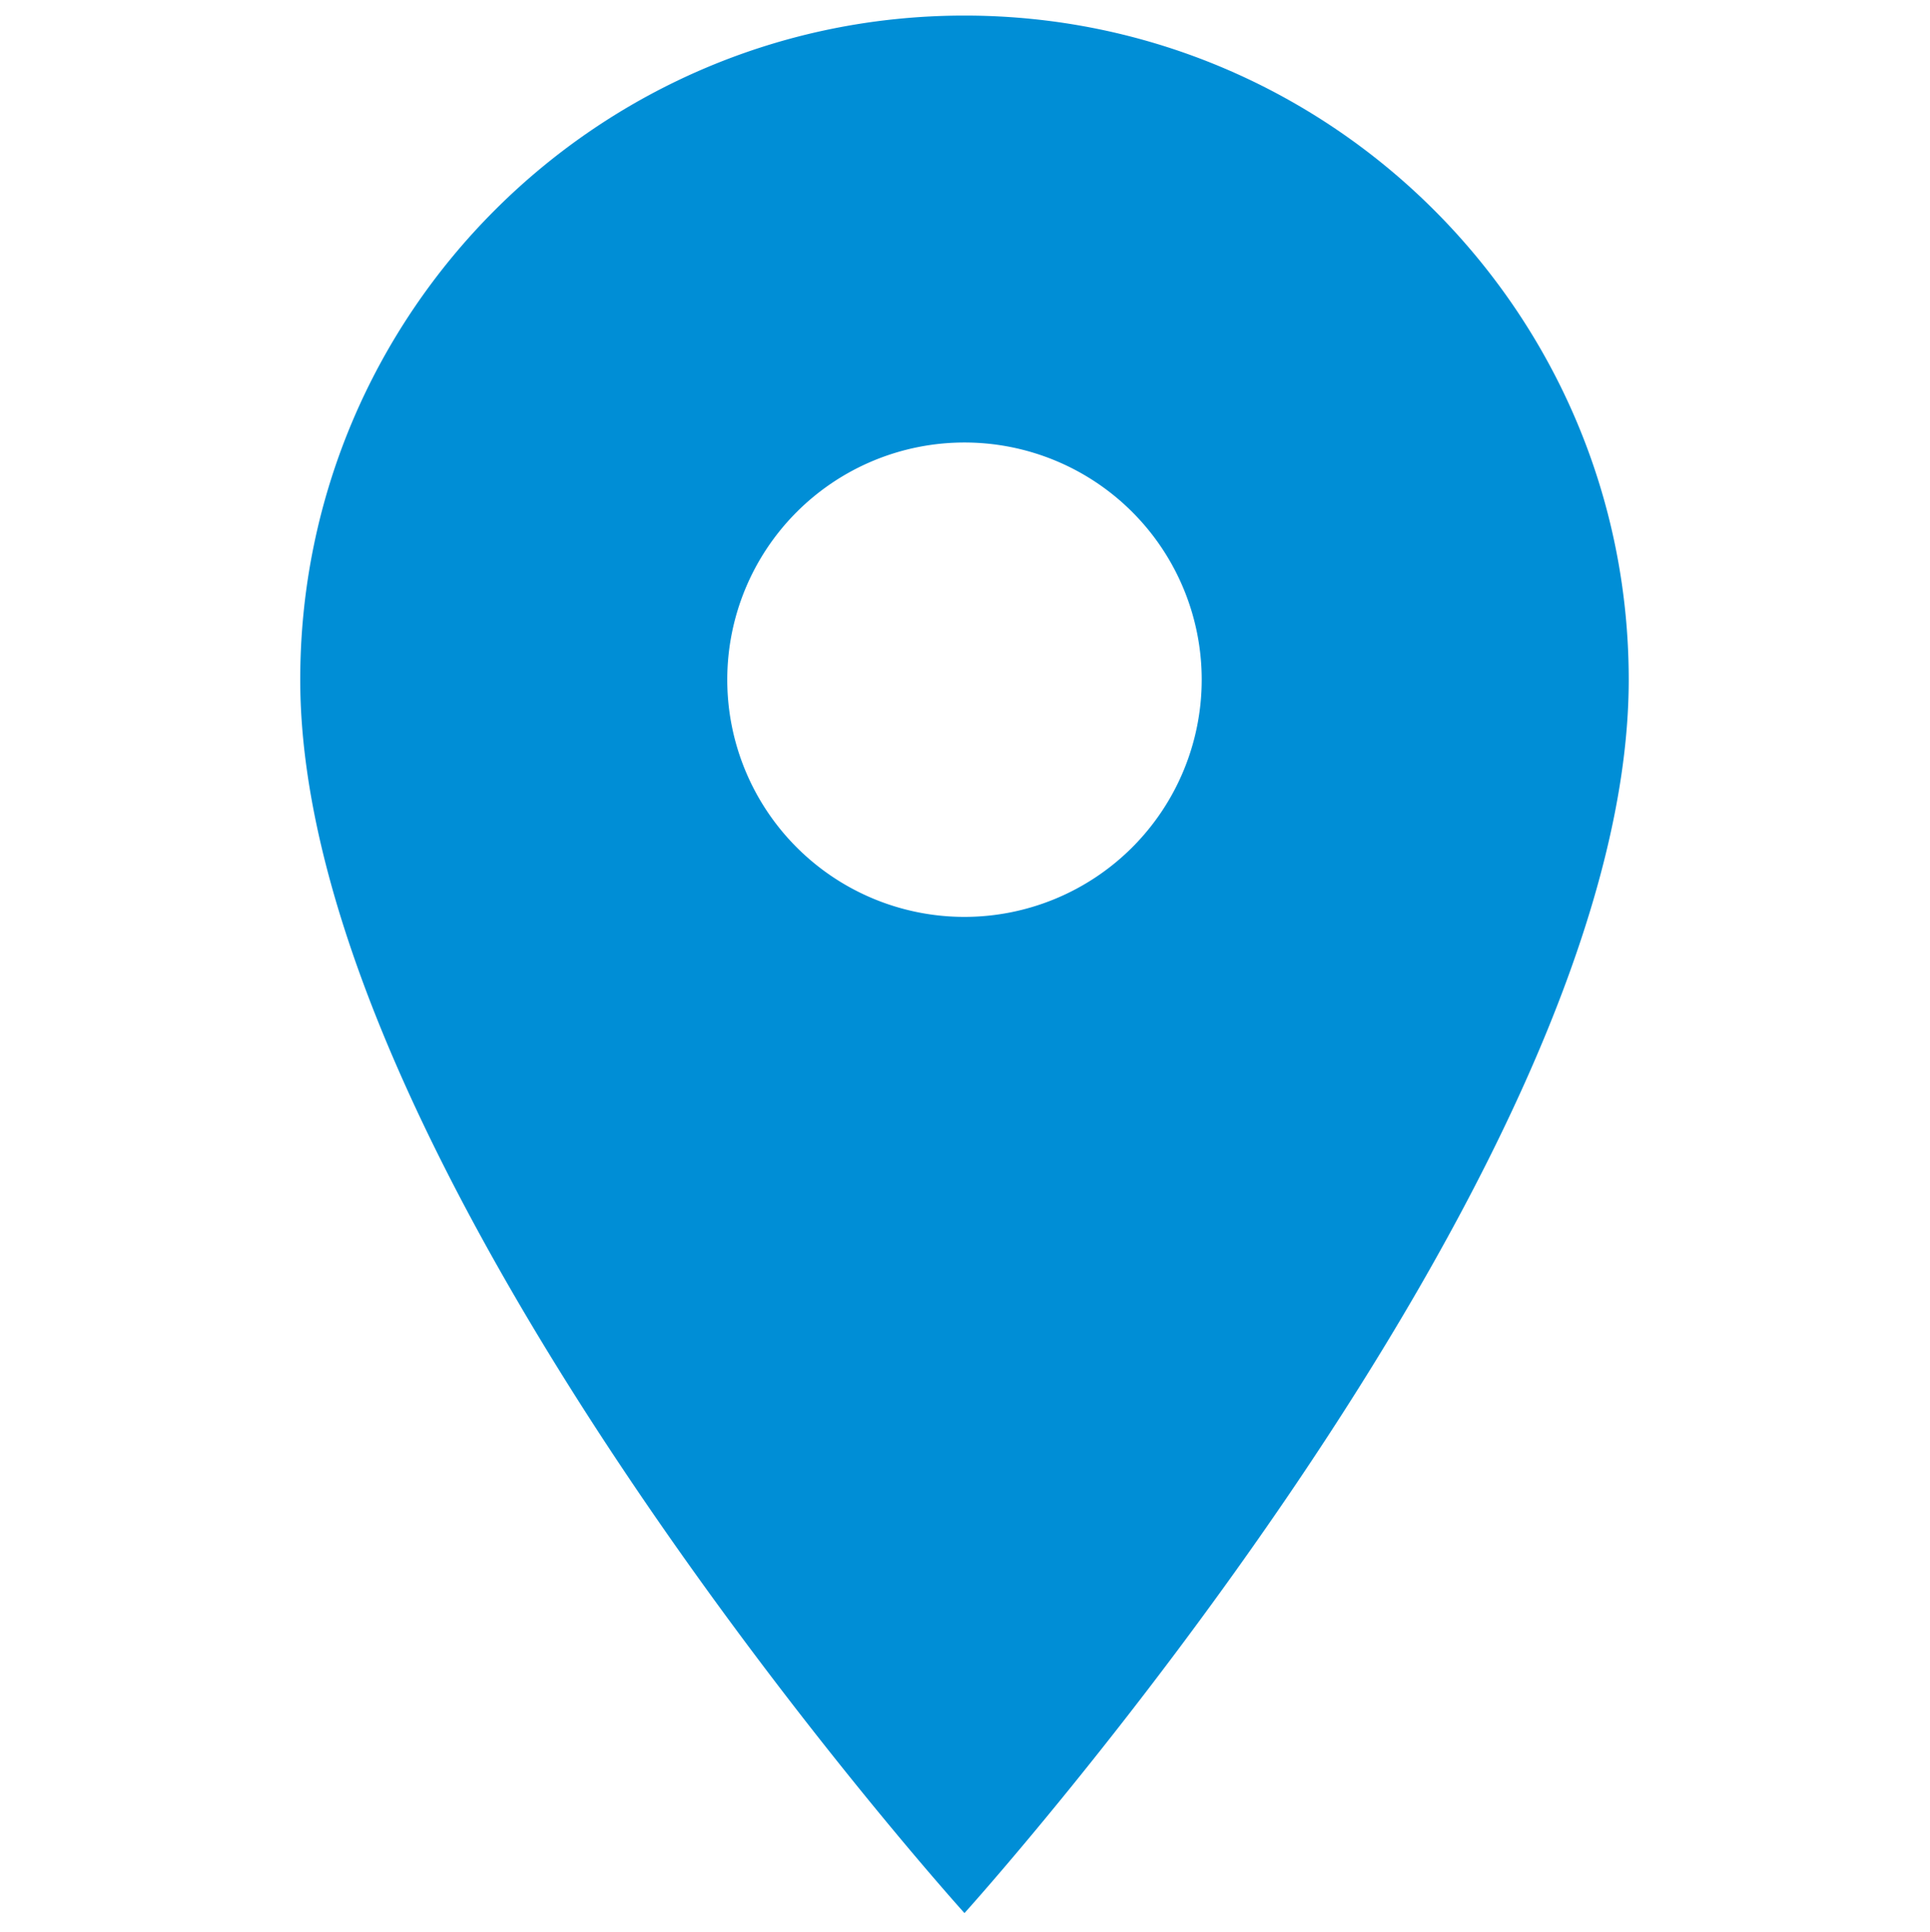 <?xml version="1.0" encoding="utf-8"?><svg id="Ebene_1" data-name="Ebene 1" xmlns="http://www.w3.org/2000/svg" xmlns:xlink="http://www.w3.org/1999/xlink" viewBox="0 0 600 600.75" fill="transparent"><defs><style>.cls-1{fill:none;}.cls-2{clip-path:url(#clip-path);}.cls-3{fill:transparent;}.cls-4{clip-path:url(#clip-path-2);}.cls-5{fill:#008ed6;}</style><clipPath id="clip-path" transform="translate(0 1)"><rect class="cls-1" y="-1" width="600" height="600.75"/></clipPath><clipPath id="clip-path-2" transform="translate(0 1)"><rect class="cls-1" y="-1" width="600" height="600"/></clipPath></defs><title>pin-kornblumenblau</title><g class="cls-2"><rect class="cls-3" width="600" height="600.75"/></g><g class="cls-4"><rect class="cls-3" width="600" height="600"/></g><g class="cls-4"><path class="cls-5" d="M299.84,284.09a73.75,73.75,0,1,1,73.75-73.75A73.78,73.78,0,0,1,299.84,284.09Zm0-280.25c-114,0-206.5,92.49-206.5,206.5,0,154.88,206.5,383.5,206.5,383.5s206.5-228.62,206.5-383.5C506.34,96.33,413.86,3.84,299.84,3.84Z" transform="translate(0 1)"/></g></svg>